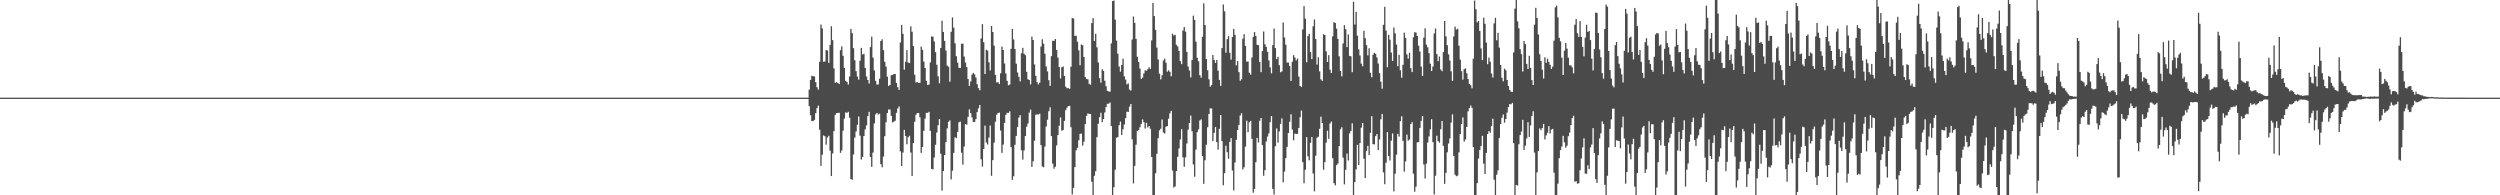 <svg xmlns="http://www.w3.org/2000/svg" width="1920" height="150"><path d="M0 75.000h1v1.000H0zM1 75.000h1v1.000H1zM2 75.000h1v1.000H2zM3 75.000h1v1.000H3zM4 75.000h1v1.000H4zM5 75.000h1v1.000H5zM6 75.000h1v1.000H6zM7 75.000h1v1.000H7zM8 75.000h1v1.000H8zM9 75.000h1v1.000H9zM10 75.000h1v1.000H10zM11 75.000h1v1.000H11zM12 75.000h1v1.000H12zM13 75.000h1v1.000H13zM14 75.000h1v1.000H14zM15 75.000h1v1.000H15zM16 75.000h1v1.000H16zM17 75.000h1v1.000H17zM18 75.000h1v1.000H18zM19 75.000h1v1.000H19zM20 75.000h1v1.000H20zM21 75.000h1v1.000H21zM22 75.000h1v1.000H22zM23 75.000h1v1.000H23zM24 75.000h1v1.000H24zM25 75.000h1v1.000H25zM26 75.000h1v1.000H26zM27 75.000h1v1.000H27zM28 75.000h1v1.000H28zM29 75.000h1v1.000H29zM30 75.000h1v1.000H30zM31 75.000h1v1.000H31zM32 75.000h1v1.000H32zM33 75.000h1v1.000H33zM34 75.000h1v1.000H34zM35 75.000h1v1.000H35zM36 75.000h1v1.000H36zM37 75.000h1v1.000H37zM38 75.000h1v1.000H38zM39 75.000h1v1.000H39zM40 75.000h1v1.000H40zM41 75.000h1v1.000H41zM42 75.000h1v1.000H42zM43 75.000h1v1.000H43zM44 75.000h1v1.000H44zM45 75.000h1v1.000H45zM46 75.000h1v1.000H46zM47 75.000h1v1.000H47zM48 75.000h1v1.000H48zM49 75.000h1v1.000H49zM50 75.000h1v1.000H50zM51 75.000h1v1.000H51zM52 75.000h1v1.000H52zM53 75.000h1v1.000H53zM54 75.000h1v1.000H54zM55 75.000h1v1.000H55zM56 75.000h1v1.000H56zM57 75.000h1v1.000H57zM58 75.000h1v1.000H58zM59 75.000h1v1.000H59zM60 75.000h1v1.000H60zM61 75.000h1v1.000H61zM62 75.000h1v1.000H62zM63 75.000h1v1.000H63zM64 75.000h1v1.000H64zM65 75.000h1v1.000H65zM66 75.000h1v1.000H66zM67 75.000h1v1.000H67zM68 75.000h1v1.000H68zM69 75.000h1v1.000H69zM70 75.000h1v1.000H70zM71 75.000h1v1.000H71zM72 75.000h1v1.000H72zM73 75.000h1v1.000H73zM74 75.000h1v1.000H74zM75 75.000h1v1.000H75zM76 75.000h1v1.000H76zM77 75.000h1v1.000H77zM78 75.000h1v1.000H78zM79 75.000h1v1.000H79zM80 75.000h1v1.000H80zM81 75.000h1v1.000H81zM82 75.000h1v1.000H82zM83 75.000h1v1.000H83zM84 75.000h1v1.000H84zM85 75.000h1v1.000H85zM86 75.000h1v1.000H86zM87 75.000h1v1.000H87zM88 75.000h1v1.000H88zM89 75.000h1v1.000H89zM90 75.000h1v1.000H90zM91 75.000h1v1.000H91zM92 75.000h1v1.000H92zM93 75.000h1v1.000H93zM94 75.000h1v1.000H94zM95 75.000h1v1.000H95zM96 75.000h1v1.000H96zM97 75.000h1v1.000H97zM98 75.000h1v1.000H98zM99 75.000h1v1.000H99zM100 75.000h1v1.000H100zM101 75.000h1v1.000H101zM102 75.000h1v1.000H102zM103 75.000h1v1.000H103zM104 75.000h1v1.000H104zM105 75.000h1v1.000H105zM106 75.000h1v1.000H106zM107 75.000h1v1.000H107zM108 75.000h1v1.000H108zM109 75.000h1v1.000H109zM110 75.000h1v1.000H110zM111 75.000h1v1.000H111zM112 75.000h1v1.000H112zM113 75.000h1v1.000H113zM114 75.000h1v1.000H114zM115 75.000h1v1.000H115zM116 75.000h1v1.000H116zM117 75.000h1v1.000H117zM118 75.000h1v1.000H118zM119 75.000h1v1.000H119zM120 75.000h1v1.000H120zM121 75.000h1v1.000H121zM122 75.000h1v1.000H122zM123 75.000h1v1.000H123zM124 75.000h1v1.000H124zM125 75.000h1v1.000H125zM126 75.000h1v1.000H126zM127 75.000h1v1.000H127zM128 75.000h1v1.000H128zM129 75.000h1v1.000H129zM130 75.000h1v1.000H130zM131 75.000h1v1.000H131zM132 75.000h1v1.000H132zM133 75.000h1v1.000H133zM134 75.000h1v1.000H134zM135 75.000h1v1.000H135zM136 75.000h1v1.000H136zM137 75.000h1v1.000H137zM138 75.000h1v1.000H138zM139 75.000h1v1.000H139zM140 75.000h1v1.000H140zM141 75.000h1v1.000H141zM142 75.000h1v1.000H142zM143 75.000h1v1.000H143zM144 75.000h1v1.000H144zM145 75.000h1v1.000H145zM146 75.000h1v1.000H146zM147 75.000h1v1.000H147zM148 75.000h1v1.000H148zM149 75.000h1v1.000H149zM150 75.000h1v1.000H150zM151 75.000h1v1.000H151zM152 75.000h1v1.000H152zM153 75.000h1v1.000H153zM154 75.000h1v1.000H154zM155 75.000h1v1.000H155zM156 75.000h1v1.000H156zM157 75.000h1v1.000H157zM158 75.000h1v1.000H158zM159 75.000h1v1.000H159zM160 75.000h1v1.000H160zM161 75.000h1v1.000H161zM162 75.000h1v1.000H162zM163 75.000h1v1.000H163zM164 75.000h1v1.000H164zM165 75.000h1v1.000H165zM166 75.000h1v1.000H166zM167 75.000h1v1.000H167zM168 75.000h1v1.000H168zM169 75.000h1v1.000H169zM170 75.000h1v1.000H170zM171 75.000h1v1.000H171zM172 75.000h1v1.000H172zM173 75.000h1v1.000H173zM174 75.000h1v1.000H174zM175 75.000h1v1.000H175zM176 75.000h1v1.000H176zM177 75.000h1v1.000H177zM178 75.000h1v1.000H178zM179 75.000h1v1.000H179zM180 75.000h1v1.000H180zM181 75.000h1v1.000H181zM182 75.000h1v1.000H182zM183 75.000h1v1.000H183zM184 75.000h1v1.000H184zM185 75.000h1v1.000H185zM186 75.000h1v1.000H186zM187 75.000h1v1.000H187zM188 75.000h1v1.000H188zM189 75.000h1v1.000H189zM190 75.000h1v1.000H190zM191 75.000h1v1.000H191zM192 75.000h1v1.000H192zM193 75.000h1v1.000H193zM194 75.000h1v1.000H194zM195 75.000h1v1.000H195zM196 75.000h1v1.000H196zM197 75.000h1v1.000H197zM198 75.000h1v1.000H198zM199 75.000h1v1.000H199zM200 75.000h1v1.000H200zM201 75.000h1v1.000H201zM202 75.000h1v1.000H202zM203 75.000h1v1.000H203zM204 75.000h1v1.000H204zM205 75.000h1v1.000H205zM206 75.000h1v1.000H206zM207 75.000h1v1.000H207zM208 75.000h1v1.000H208zM209 75.000h1v1.000H209zM210 75.000h1v1.000H210zM211 75.000h1v1.000H211zM212 75.000h1v1.000H212zM213 75.000h1v1.000H213zM214 75.000h1v1.000H214zM215 75.000h1v1.000H215zM216 75.000h1v1.000H216zM217 75.000h1v1.000H217zM218 75.000h1v1.000H218zM219 75.000h1v1.000H219zM220 75.000h1v1.000H220zM221 75.000h1v1.000H221zM222 75.000h1v1.000H222zM223 75.000h1v1.000H223zM224 75.000h1v1.000H224zM225 75.000h1v1.000H225zM226 75.000h1v1.000H226zM227 75.000h1v1.000H227zM228 75.000h1v1.000H228zM229 75.000h1v1.000H229zM230 75.000h1v1.000H230zM231 75.000h1v1.000H231zM232 75.000h1v1.000H232zM233 75.000h1v1.000H233zM234 75.000h1v1.000H234zM235 75.000h1v1.000H235zM236 75.000h1v1.000H236zM237 75.000h1v1.000H237zM238 75.000h1v1.000H238zM239 75.000h1v1.000H239zM240 75.000h1v1.000H240zM241 75.000h1v1.000H241zM242 75.000h1v1.000H242zM243 75.000h1v1.000H243zM244 75.000h1v1.000H244zM245 75.000h1v1.000H245zM246 75.000h1v1.000H246zM247 75.000h1v1.000H247zM248 75.000h1v1.000H248zM249 75.000h1v1.000H249zM250 75.000h1v1.000H250zM251 75.000h1v1.000H251zM252 75.000h1v1.000H252zM253 75.000h1v1.000H253zM254 75.000h1v1.000H254zM255 75.000h1v1.000H255zM256 75.000h1v1.000H256zM257 75.000h1v1.000H257zM258 75.000h1v1.000H258zM259 75.000h1v1.000H259zM260 75.000h1v1.000H260zM261 75.000h1v1.000H261zM262 75.000h1v1.000H262zM263 75.000h1v1.000H263zM264 75.000h1v1.000H264zM265 75.000h1v1.000H265zM266 75.000h1v1.000H266zM267 75.000h1v1.000H267zM268 75.000h1v1.000H268zM269 75.000h1v1.000H269zM270 75.000h1v1.000H270zM271 75.000h1v1.000H271zM272 75.000h1v1.000H272zM273 75.000h1v1.000H273zM274 75.000h1v1.000H274zM275 75.000h1v1.000H275zM276 75.000h1v1.000H276zM277 75.000h1v1.000H277zM278 75.000h1v1.000H278zM279 75.000h1v1.000H279zM280 75.000h1v1.000H280zM281 75.000h1v1.000H281zM282 75.000h1v1.000H282zM283 75.000h1v1.000H283zM284 75.000h1v1.000H284zM285 75.000h1v1.000H285zM286 75.000h1v1.000H286zM287 75.000h1v1.000H287zM288 75.000h1v1.000H288zM289 75.000h1v1.000H289zM290 75.000h1v1.000H290zM291 75.000h1v1.000H291zM292 75.000h1v1.000H292zM293 75.000h1v1.000H293zM294 75.000h1v1.000H294zM295 75.000h1v1.000H295zM296 75.000h1v1.000H296zM297 75.000h1v1.000H297zM298 75.000h1v1.000H298zM299 75.000h1v1.000H299zM300 75.000h1v1.000H300zM301 75.000h1v1.000H301zM302 75.000h1v1.000H302zM303 75.000h1v1.000H303zM304 75.000h1v1.000H304zM305 75.000h1v1.000H305zM306 75.000h1v1.000H306zM307 75.000h1v1.000H307zM308 75.000h1v1.000H308zM309 75.000h1v1.000H309zM310 75.000h1v1.000H310zM311 75.000h1v1.000H311zM312 75.000h1v1.000H312zM313 75.000h1v1.000H313zM314 75.000h1v1.000H314zM315 75.000h1v1.000H315zM316 75.000h1v1.000H316zM317 75.000h1v1.000H317zM318 75.000h1v1.000H318zM319 75.000h1v1.000H319zM320 75.000h1v1.000H320zM321 75.000h1v1.000H321zM322 75.000h1v1.000H322zM323 75.000h1v1.000H323zM324 75.000h1v1.000H324zM325 75.000h1v1.000H325zM326 75.000h1v1.000H326zM327 75.000h1v1.000H327zM328 75.000h1v1.000H328zM329 75.000h1v1.000H329zM330 75.000h1v1.000H330zM331 75.000h1v1.000H331zM332 75.000h1v1.000H332zM333 75.000h1v1.000H333zM334 75.000h1v1.000H334zM335 75.000h1v1.000H335zM336 75.000h1v1.000H336zM337 75.000h1v1.000H337zM338 75.000h1v1.000H338zM339 75.000h1v1.000H339zM340 75.000h1v1.000H340zM341 75.000h1v1.000H341zM342 75.000h1v1.000H342zM343 75.000h1v1.000H343zM344 75.000h1v1.000H344zM345 75.000h1v1.000H345zM346 75.000h1v1.000H346zM347 75.000h1v1.000H347zM348 75.000h1v1.000H348zM349 75.000h1v1.000H349zM350 75.000h1v1.000H350zM351 75.000h1v1.000H351zM352 75.000h1v1.000H352zM353 75.000h1v1.000H353zM354 75.000h1v1.000H354zM355 75.000h1v1.000H355zM356 75.000h1v1.000H356zM357 75.000h1v1.000H357zM358 75.000h1v1.000H358zM359 75.000h1v1.000H359zM360 75.000h1v1.000H360zM361 75.000h1v1.000H361zM362 75.000h1v1.000H362zM363 75.000h1v1.000H363zM364 75.000h1v1.000H364zM365 75.000h1v1.000H365zM366 75.000h1v1.000H366zM367 75.000h1v1.000H367zM368 75.000h1v1.000H368zM369 75.000h1v1.000H369zM370 75.000h1v1.000H370zM371 75.000h1v1.000H371zM372 75.000h1v1.000H372zM373 75.000h1v1.000H373zM374 75.000h1v1.000H374zM375 75.000h1v1.000H375zM376 75.000h1v1.000H376zM377 75.000h1v1.000H377zM378 75.000h1v1.000H378zM379 75.000h1v1.000H379zM380 75.000h1v1.000H380zM381 75.000h1v1.000H381zM382 75.000h1v1.000H382zM383 75.000h1v1.000H383zM384 75.000h1v1.000H384zM385 75.000h1v1.000H385zM386 75.000h1v1.000H386zM387 75.000h1v1.000H387zM388 75.000h1v1.000H388zM389 75.000h1v1.000H389zM390 75.000h1v1.000H390zM391 75.000h1v1.000H391zM392 75.000h1v1.000H392zM393 75.000h1v1.000H393zM394 75.000h1v1.000H394zM395 75.000h1v1.000H395zM396 75.000h1v1.000H396zM397 75.000h1v1.000H397zM398 75.000h1v1.000H398zM399 75.000h1v1.000H399zM400 75.000h1v1.000H400zM401 75.000h1v1.000H401zM402 75.000h1v1.000H402zM403 75.000h1v1.000H403zM404 75.000h1v1.000H404zM405 75.000h1v1.000H405zM406 75.000h1v1.000H406zM407 75.000h1v1.000H407zM408 75.000h1v1.000H408zM409 75.000h1v1.000H409zM410 75.000h1v1.000H410zM411 75.000h1v1.000H411zM412 75.000h1v1.000H412zM413 75.000h1v1.000H413zM414 75.000h1v1.000H414zM415 75.000h1v1.000H415zM416 75.000h1v1.000H416zM417 75.000h1v1.000H417zM418 75.000h1v1.000H418zM419 75.000h1v1.000H419zM420 75.000h1v1.000H420zM421 75.000h1v1.000H421zM422 75.000h1v1.000H422zM423 75.000h1v1.000H423zM424 75.000h1v1.000H424zM425 75.000h1v1.000H425zM426 75.000h1v1.000H426zM427 75.000h1v1.000H427zM428 75.000h1v1.000H428zM429 75.000h1v1.000H429zM430 75.000h1v1.000H430zM431 75.000h1v1.000H431zM432 75.000h1v1.000H432zM433 75.000h1v1.000H433zM434 75.000h1v1.000H434zM435 75.000h1v1.000H435zM436 75.000h1v1.000H436zM437 75.000h1v1.000H437zM438 75.000h1v1.000H438zM439 75.000h1v1.000H439zM440 75.000h1v1.000H440zM441 75.000h1v1.000H441zM442 75.000h1v1.000H442zM443 75.000h1v1.000H443zM444 75.000h1v1.000H444zM445 75.000h1v1.000H445zM446 75.000h1v1.000H446zM447 75.000h1v1.000H447zM448 75.000h1v1.000H448zM449 75.000h1v1.000H449zM450 75.000h1v1.000H450zM451 75.000h1v1.000H451zM452 75.000h1v1.000H452zM453 75.000h1v1.000H453zM454 75.000h1v1.000H454zM455 75.000h1v1.000H455zM456 75.000h1v1.000H456zM457 75.000h1v1.000H457zM458 75.000h1v1.000H458zM459 75.000h1v1.000H459zM460 75.000h1v1.000H460zM461 75.000h1v1.000H461zM462 75.000h1v1.000H462zM463 75.000h1v1.000H463zM464 75.000h1v1.000H464zM465 75.000h1v1.000H465zM466 75.000h1v1.000H466zM467 75.000h1v1.000H467zM468 75.000h1v1.000H468zM469 75.000h1v1.000H469zM470 75.000h1v1.000H470zM471 75.000h1v1.000H471zM472 75.000h1v1.000H472zM473 75.000h1v1.000H473zM474 75.000h1v1.000H474zM475 75.000h1v1.000H475zM476 75.000h1v1.000H476zM477 75.000h1v1.000H477zM478 75.000h1v1.000H478zM479 75.000h1v1.000H479zM480 75.000h1v1.000H480zM481 75.000h1v1.000H481zM482 75.000h1v1.000H482zM483 75.000h1v1.000H483zM484 75.000h1v1.000H484zM485 75.000h1v1.000H485zM486 75.000h1v1.000H486zM487 75.000h1v1.000H487zM488 75.000h1v1.000H488zM489 75.000h1v1.000H489zM490 75.000h1v1.000H490zM491 75.000h1v1.000H491zM492 75.000h1v1.000H492zM493 75.000h1v1.000H493zM494 75.000h1v1.000H494zM495 75.000h1v1.000H495zM496 75.000h1v1.000H496zM497 75.000h1v1.000H497zM498 75.000h1v1.000H498zM499 75.000h1v1.000H499zM500 75.000h1v1.000H500zM501 75.000h1v1.000H501zM502 75.000h1v1.000H502zM503 75.000h1v1.000H503zM504 75.000h1v1.000H504zM505 75.000h1v1.000H505zM506 75.000h1v1.000H506zM507 75.000h1v1.000H507zM508 75.000h1v1.000H508zM509 75.000h1v1.000H509zM510 75.000h1v1.000H510zM511 75.000h1v1.000H511zM512 75.000h1v1.000H512zM513 75.000h1v1.000H513zM514 75.000h1v1.000H514zM515 75.000h1v1.000H515zM516 75.000h1v1.000H516zM517 75.000h1v1.000H517zM518 75.000h1v1.000H518zM519 75.000h1v1.000H519zM520 75.000h1v1.000H520zM521 75.000h1v1.000H521zM522 75.000h1v1.000H522zM523 75.000h1v1.000H523zM524 75.000h1v1.000H524zM525 75.000h1v1.000H525zM526 75.000h1v1.000H526zM527 75.000h1v1.000H527zM528 75.000h1v1.000H528zM529 75.000h1v1.000H529zM530 75.000h1v1.000H530zM531 75.000h1v1.000H531zM532 75.000h1v1.000H532zM533 75.000h1v1.000H533zM534 75.000h1v1.000H534zM535 75.000h1v1.000H535zM536 75.000h1v1.000H536zM537 75.000h1v1.000H537zM538 75.000h1v1.000H538zM539 75.000h1v1.000H539zM540 75.000h1v1.000H540zM541 75.000h1v1.000H541zM542 75.000h1v1.000H542zM543 75.000h1v1.000H543zM544 75.000h1v1.000H544zM545 75.000h1v1.000H545zM546 75.000h1v1.000H546zM547 75.000h1v1.000H547zM548 75.000h1v1.000H548zM549 75.000h1v1.000H549zM550 75.000h1v1.000H550zM551 75.000h1v1.000H551zM552 75.000h1v1.000H552zM553 75.000h1v1.000H553zM554 75.000h1v1.000H554zM555 75.000h1v1.000H555zM556 75.000h1v1.000H556zM557 75.000h1v1.000H557zM558 75.000h1v1.000H558zM559 75.000h1v1.000H559zM560 75.000h1v1.000H560zM561 75.000h1v1.000H561zM562 75.000h1v1.000H562zM563 75.000h1v1.000H563zM564 75.000h1v1.000H564zM565 75.000h1v1.000H565zM566 75.000h1v1.000H566zM567 75.000h1v1.000H567zM568 75.000h1v1.000H568zM569 75.000h1v1.000H569zM570 75.000h1v1.000H570zM571 75.000h1v1.000H571zM572 75.000h1v1.000H572zM573 75.000h1v1.000H573zM574 75.000h1v1.000H574zM575 75.000h1v1.000H575zM576 75.000h1v1.000H576zM577 75.000h1v1.000H577zM578 75.000h1v1.000H578zM579 75.000h1v1.000H579zM580 75.000h1v1.000H580zM581 75.000h1v1.000H581zM582 75.000h1v1.000H582zM583 75.000h1v1.000H583zM584 75.000h1v1.000H584zM585 75.000h1v1.000H585zM586 75.000h1v1.000H586zM587 75.000h1v1.000H587zM588 75.000h1v1.000H588zM589 75.000h1v1.000H589zM590 75.000h1v1.000H590zM591 75.000h1v1.000H591zM592 75.000h1v1.000H592zM593 75.000h1v1.000H593zM594 75.000h1v1.000H594zM595 75.000h1v1.000H595zM596 75.000h1v1.000H596zM597 75.000h1v1.000H597zM598 75.000h1v1.000H598zM599 75.000h1v1.000H599zM600 75.000h1v1.000H600zM601 75.000h1v1.000H601zM602 75.000h1v1.000H602zM603 75.000h1v1.000H603zM604 75.000h1v1.000H604zM605 75.000h1v1.000H605zM606 75.000h1v1.000H606zM607 75.000h1v1.000H607zM608 75.000h1v1.000H608zM609 75.000h1v1.000H609zM610 75.000h1v1.000H610zM611 75.000h1v1.000H611zM612 75.000h1v1.000H612zM613 75.000h1v1.000H613zM614 75.000h1v1.000H614zM615 75.000h1v1.000H615zM616 75.000h1v1.000H616zM617 75.000h1v1.000H617zM618 75.000h1v1.000H618zM619 75.000h1v1.000H619zM620 75.000h1v1.000H620zM621 68.820h1v12.716H621zM622 61.395h1v27.099H622zM623 58.191h1v34.759H623zM624 58.526h1v34.567H624zM625 58.700h1v33.338H625zM626 63.075h1v23.790H626zM627 66.965h1v16.073H627zM628 68.814h1v12.287H628zM629 47.459h1v52.110H629zM630 18.861h1v108.507H630zM631 21.806h1v97.049H631zM632 47.422h1v56.624H632zM633 47.222h1v57.426H633zM634 38.431h1v72.677H634zM635 38.771h1v66.871H635zM636 48.292h1v56.024H636zM637 34.436h1v81.301H637zM638 20.169h1v115.051H638zM639 30.825h1v87.016H639zM640 52.541h1v48.157H640zM641 63.591h1v24.607H641zM642 63.116h1v23.697H642zM643 63.707h1v23.087H643zM644 64.502h1v22.066H644zM645 38.566h1v78.834H645zM646 35.650h1v79.919H646zM647 42.836h1v57.582H647zM648 52.226h1v38.875H648zM649 62.061h1v24.265H649zM650 62.993h1v23.699H650zM651 64.895h1v20.954H651zM652 58.733h1v31.614H652zM653 22.175h1v115.300H653zM654 25.466h1v112.667H654zM655 36.985h1v81.647H655zM656 46.277h1v59.393H656zM657 54.674h1v46.269H657zM658 58.811h1v37.028H658zM659 61.185h1v28.271H659zM660 46.663h1v57.514H660zM661 36.765h1v85.803H661zM662 41.843h1v78.667H662zM663 41.322h1v63.201H663zM664 52.194h1v47.257H664zM665 58.737h1v37.557H665zM666 61.420h1v27.703H666zM667 64.169h1v21.760H667zM668 36.163h1v84.414H668zM669 28.119h1v100.042H669zM670 44.257h1v72.960H670zM671 54.073h1v40.762H671zM672 62.045h1v25.807H672zM673 64.912h1v21.822H673zM674 64.866h1v23.045H674zM675 60.439h1v26.859H675zM676 31.488h1v94.547H676zM677 30.157h1v98.311H677zM678 38.501h1v81.718H678zM679 47.478h1v57.131H679zM680 51.113h1v42.781H680zM681 58.882h1v27.893H681zM682 65.934h1v18.156H682zM683 65.216h1v18.880H683zM684 57.806h1v31.132H684zM685 57.607h1v36.407H685zM686 56.892h1v36.493H686zM687 56.828h1v35.918H687zM688 63.648h1v22.962H688zM689 66.958h1v16.402H689zM690 69.073h1v12.691H690zM691 32.643h1v83.587H691zM692 19.127h1v108.404H692zM693 25.981h1v91.197H693zM694 53.505h1v46.216H694zM695 47.404h1v57.025H695zM696 38.519h1v72.289H696zM697 48.039h1v57.394H697zM698 48.418h1v55.845H698zM699 20.211h1v96.958H699zM700 24.380h1v110.779H700zM701 35.373h1v74.447H701zM702 57.420h1v36.115H702zM703 63.266h1v24.913H703zM704 63.127h1v23.704H704zM705 63.720h1v23.061H705zM706 63.583h1v26.553H706zM707 35.718h1v81.698H707zM708 38.232h1v74.679H708zM709 47.288h1v53.168H709zM710 52.245h1v38.850H710zM711 62.056h1v24.577H711zM712 65.261h1v21.435H712zM713 64.896h1v20.946H713zM714 47.938h1v52.532H714zM715 27.961h1v101.792H715zM716 28.229h1v101.875H716zM717 31.849h1v89.126H717zM718 40.062h1v71.156H718zM719 49.693h1v52.071H719zM720 58.548h1v37.607H720zM721 63.969h1v27.412H721zM722 36.832h1v81.292H722zM723 15.929h1v130.511H723zM724 24.546h1v106.839H724zM725 31.398h1v87.652H725zM726 38.819h1v70.326H726zM727 50.387h1v48.212H727zM728 51.255h1v42.312H728zM729 62.701h1v29.762H729zM730 24.448h1v113.343H730zM731 13.377h1v117.678H731zM732 21.197h1v96.206H732zM733 33.235h1v72.187H733zM734 43.187h1v62.901H734zM735 48.147h1v53.112H735zM736 52.058h1v41.859H736zM737 52.290h1v41.112H737zM738 33.580h1v83.743H738zM739 33.561h1v92.899H739zM740 43.398h1v69.126H740zM741 48.051h1v47.183H741zM742 51.569h1v44.174H742zM743 60.748h1v28.992H743zM744 65.922h1v18.076H744zM745 62.557h1v24.339H745zM746 57.359h1v32.811H746zM747 55.965h1v37.644H747zM748 57.058h1v36.764H748zM749 59.485h1v32.047H749zM750 64.688h1v21.433H750zM751 67.665h1v15.575H751zM752 69.324h1v11.333H752zM753 29.551h1v92.819H753zM754 18.549h1v109.377H754zM755 32.406h1v82.018H755zM756 56.854h1v39.611H756zM757 38.213h1v71.256H757zM758 38.912h1v72.102H758zM759 47.876h1v57.784H759zM760 54.104h1v42.318H760zM761 19.985h1v115.042H761zM762 24.569h1v98.409H762zM763 35.095h1v74.487H763zM764 57.559h1v35.886H764zM765 63.342h1v24.846H765zM766 63.153h1v23.613H766zM767 64.404h1v22.091H767zM768 56.316h1v43.922H768zM769 35.715h1v81.692H769zM770 38.399h1v72.668H770zM771 48.733h1v45.610H771zM772 56.407h1v31.826H772zM773 62.094h1v24.567H773zM774 65.496h1v21.204H774zM775 64.901h1v20.610H775zM776 37.475h1v75.479H776zM777 22.179h1v115.967H777zM778 30.305h1v105.090H778zM779 37.639h1v73.563H779zM780 48.919h1v55.436H780zM781 55.684h1v41.752H781zM782 59.029h1v31.307H782zM783 62.495h1v25.949H783zM784 40.915h1v74.538H784zM785 36.762h1v85.804H785zM786 41.321h1v74.195H786zM787 42.330h1v62.194H787zM788 55.159h1v42.110H788zM789 60.883h1v33.905H789zM790 61.420h1v25.083H790zM791 64.787h1v19.387H791zM792 28.119h1v100.042H792zM793 30.708h1v93.144H793zM794 49.497h1v58.596H794zM795 58.206h1v29.921H795zM796 63.058h1v24.794H796zM797 64.866h1v23.045H797zM798 63.501h1v23.798H798zM799 35.727h1v75.740H799zM800 30.157h1v97.693H800zM801 33.519h1v94.949H801zM802 41.280h1v71.308H802zM803 51.113h1v46.018H803zM804 54.818h1v37.094H804zM805 61.571h1v23.873H805zM806 65.934h1v16.522H806zM807 43.162h1v61.332H807zM808 31.264h1v94.450H808zM809 31.447h1v98.129H809zM810 29.955h1v98.075H810zM811 38.330h1v73.385H811zM812 44.241h1v59.493H812zM813 51.496h1v45.082H813zM814 60.234h1v29.993H814zM815 51.618h1v48.757H815zM816 51.055h1v48.758H816zM817 58.387h1v34.467H817zM818 66.545h1v18.082H818zM819 67.726h1v14.982H819zM820 67.748h1v13.663H820zM821 68.184h1v13.116H821zM822 51.261h1v46.477H822zM823 13.779h1v135.529H823zM824 14.246h1v130.085H824zM825 27.530h1v100.803H825zM826 27.431h1v88.051H826zM827 31.994h1v81.507H827zM828 38.697h1v69.052H828zM829 50.143h1v52.674H829zM830 34.186h1v68.361H830zM831 34.737h1v77.061H831zM832 43.772h1v65.041H832zM833 59.172h1v36.185H833zM834 60.725h1v28.238H834zM835 60.932h1v26.208H835zM836 64.335h1v23.167H836zM837 65.088h1v22.432H837zM838 17.730h1v121.867H838zM839 13.913h1v136.078H839zM840 31.480h1v103.558H840zM841 25.968h1v105.506H841zM842 36.363h1v68.971H842zM843 47.900h1v47.140H843zM844 59.995h1v29.994H844zM845 63.481h1v23.127H845zM846 53.165h1v40.630H846zM847 54.466h1v36.947H847zM848 62.009h1v24.378H848zM849 66.275h1v15.940H849zM850 69.718h1v10.016H850zM851 70.227h1v9.397H851zM852 70.385h1v8.363H852zM853 33.316h1v63.506H853zM854 0.803h1v149.188H854zM855 0.388h1v143.367H855zM856 15.065h1v115.296H856zM857 31.169h1v74.681H857zM858 41.211h1v63.981H858zM859 51.096h1v45.049H859zM860 55.021h1v38.347H860zM861 49.900h1v53.743H861zM862 45.072h1v54.186H862zM863 58.630h1v37.010H863zM864 61.159h1v29.596H864zM865 64.825h1v20.948H865zM866 64.047h1v21.904H866zM867 68.824h1v13.141H867zM868 69.545h1v10.373H868zM869 30.386h1v76.637H869zM870 12.718h1v128.130H870zM871 17.518h1v109.892H871zM872 29.891h1v81.211H872zM873 43.562h1v56.949H873zM874 47.639h1v52.239H874zM875 52.623h1v45.112H875zM876 60.545h1v34.655H876zM877 59.674h1v32.061H877zM878 56.497h1v37.369H878zM879 54.024h1v44.687H879zM880 54.310h1v40.025H880zM881 53.240h1v44.678H881zM882 51.716h1v45.028H882zM883 52.915h1v45.982H883zM884 31.071h1v89.516H884zM885 2.239h1v147.752H885zM886 12.364h1v137.628H886zM887 22.920h1v110.129H887zM888 36.569h1v81.528H888zM889 45.719h1v60.406H889zM890 56.566h1v43.515H890zM891 60.997h1v37.865H891zM892 57.816h1v33.968H892zM893 46.479h1v55.244H893zM894 45.074h1v57.497H894zM895 48.133h1v49.216H895zM896 55.052h1v41.700H896zM897 53.974h1v37.144H897zM898 55.126h1v31.896H898zM899 58.584h1v26.569H899zM900 25.839h1v105.202H900zM901 27.243h1v116.775H901zM902 26.704h1v116.439H902zM903 34.460h1v96.873H903zM904 35.741h1v84.706H904zM905 39.155h1v74.862H905zM906 46.937h1v60.161H906zM907 49.242h1v49.979H907zM908 23.442h1v97.413H908zM909 20.785h1v107.315H909zM910 24.313h1v96.514H910zM911 39.835h1v70.419H911zM912 51.077h1v48.507H912zM913 54.194h1v40.286H913zM914 59.399h1v29.323H914zM915 46.093h1v54.745H915zM916 12.027h1v114.265H916zM917 15.256h1v120.493H917zM918 31.992h1v82.898H918zM919 44.412h1v57.045H919zM920 47.094h1v52.241H920zM921 57.722h1v34.810H921zM922 59.659h1v32.015H922zM923 28.264h1v91.528H923zM924 2.558h1v138.598H924zM925 19.187h1v103.882H925zM926 45.388h1v65.757H926zM927 53.954h1v43.803H927zM928 60.883h1v26.682H928zM929 66.552h1v16.577H929zM930 65.404h1v17.931H930zM931 42.194h1v66.158H931zM932 45.983h1v56.035H932zM933 48.289h1v49.315H933zM934 46.053h1v63.136H934zM935 54.281h1v60.598H935zM936 61.350h1v37.577H936zM937 65.960h1v22.389H937zM938 36.934h1v71.479H938zM939 3.447h1v138.825H939zM940 8.711h1v124.288H940zM941 40.444h1v71.426H941zM942 30.126h1v86.788H942zM943 27.732h1v94.181H943zM944 40.537h1v68.396H944zM945 45.780h1v60.291H945zM946 28.422h1v102.542H946zM947 22.147h1v124.069H947zM948 26.760h1v98.077H948zM949 50.171h1v57.180H949zM950 46.882h1v52.958H950zM951 55.398h1v40.485H951zM952 62.024h1v26.739H952zM953 60.875h1v26.107H953zM954 29.744h1v100.409H954zM955 26.258h1v102.202H955zM956 35.258h1v77.355H956zM957 47.375h1v45.302H957zM958 47.230h1v54.374H958zM959 55.801h1v38.042H959zM960 57.328h1v35.512H960zM961 44.210h1v62.381H961zM962 28.322h1v119.674H962zM963 24.606h1v120.496H963zM964 27.623h1v96.995H964zM965 34.426h1v71.531H965zM966 34.700h1v74.731H966zM967 47.582h1v45.132H967zM968 55.422h1v35.215H968zM969 39.201h1v72.261H969zM970 24.183h1v110.759H970zM971 33.974h1v96.763H971zM972 36.053h1v72.657H972zM973 39.798h1v65.102H973zM974 46.406h1v56.006H974zM975 51.706h1v42.164H975zM976 56.328h1v32.806H976zM977 34.676h1v110.392H977zM978 21.922h1v127.482H978zM979 36.899h1v75.420H979zM980 45.394h1v53.282H980zM981 43.635h1v65.941H981zM982 50.090h1v50.835H982zM983 55.496h1v39.639H983zM984 54.845h1v36.106H984zM985 17.246h1v122.723H985zM986 28.779h1v103.028H986zM987 34.297h1v87.210H987zM988 48.051h1v64.753H988zM989 48.027h1v54.170H989zM990 50.724h1v42.832H990zM991 62.134h1v25.615H991zM992 47.416h1v52.067H992zM993 42.319h1v65.388H993zM994 44.196h1v58.387H994zM995 46.409h1v56.570H995zM996 45.022h1v57.749H996zM997 58.774h1v39.480H997zM998 65.986h1v24.093H998zM999 66.894h1v18.005H999zM1000 22.572h1v102.019H1000zM1001 4.710h1v136.039H1001zM1002 14.349h1v116.057H1002zM1003 47.833h1v57.549H1003zM1004 27.732h1v92.315H1004zM1005 25.935h1v97.194H1005zM1006 39.985h1v69.705H1006zM1007 45.383h1v59.876H1007zM1008 20.192h1v113.024H1008zM1009 14.972h1v131.976H1009zM1010 29.938h1v89.647H1010zM1011 49.630h1v56.149H1011zM1012 44.053h1v60.920H1012zM1013 54.804h1v44.097H1013zM1014 60.940h1v28.684H1014zM1015 62.087h1v32.367H1015zM1016 26.326h1v104.083H1016zM1017 26.880h1v97.665H1017zM1018 39.448h1v70.111H1018zM1019 47.611h1v52.796H1019zM1020 42.325h1v64.303H1020zM1021 53.488h1v41.362H1021zM1022 56.098h1v37.297H1022zM1023 27.916h1v93.594H1023zM1024 17.013h1v123.666H1024zM1025 17.659h1v124.749H1025zM1026 22.018h1v104.797H1026zM1027 29.839h1v95.781H1027zM1028 43.280h1v68.854H1028zM1029 54.498h1v44.769H1029zM1030 58.612h1v39.106H1030zM1031 33.366h1v87.650H1031zM1032 19.339h1v122.300H1032zM1033 22.401h1v108.072H1033zM1034 36.192h1v81.730H1034zM1035 26.401h1v96.817H1035zM1036 42.915h1v59.535H1036zM1037 43.273h1v57.304H1037zM1038 55.448h1v39.283H1038zM1039 1.347h1v148.645H1039zM1040 18.862h1v120.999H1040zM1041 9.074h1v120.970H1041zM1042 27.434h1v83.839H1042zM1043 37.906h1v88.791H1043zM1044 42.617h1v67.274H1044zM1045 48.915h1v49.158H1045zM1046 50.910h1v43.552H1046zM1047 23.638h1v98.274H1047zM1048 29.346h1v107.433H1048zM1049 34.719h1v81.083H1049zM1050 42.510h1v69.533H1050zM1051 37.087h1v82.054H1051zM1052 55.875h1v46.109H1052zM1053 59.348h1v29.877H1053zM1054 42.031h1v68.724H1054zM1055 40.567h1v70.343H1055zM1056 41.325h1v63.299H1056zM1057 44.084h1v58.824H1057zM1058 48.793h1v66.449H1058zM1059 56.221h1v50.833H1059zM1060 62.713h1v28.951H1060zM1061 68.117h1v19.376H1061zM1062 19.042h1v113.403H1062zM1063 5.214h1v136.241H1063zM1064 23.524h1v101.450H1064zM1065 51.592h1v49.907H1065zM1066 26.800h1v93.025H1066zM1067 30.449h1v92.816H1067zM1068 40.327h1v67.684H1068zM1069 46.813h1v55.699H1069zM1070 21.103h1v125.891H1070zM1071 25.587h1v107.823H1071zM1072 34.209h1v84.591H1072zM1073 50.850h1v51.960H1073zM1074 42.092h1v62.800H1074zM1075 53.985h1v39.050H1075zM1076 59.651h1v29.622H1076zM1077 49.751h1v58.433H1077zM1078 25.107h1v106.684H1078zM1079 29.091h1v94.916H1079zM1080 41.789h1v61.559H1080zM1081 44.981h1v63.015H1081zM1082 40.530h1v66.612H1082zM1083 52.390h1v42.928H1083zM1084 55.342h1v38.527H1084zM1085 28.638h1v104.733H1085zM1086 24.728h1v122.529H1086zM1087 25.055h1v118.291H1087zM1088 27.671h1v81.677H1088zM1089 35.097h1v74.033H1089zM1090 39.574h1v58.697H1090zM1091 51.175h1v41.633H1091zM1092 58.323h1v30.777H1092zM1093 28.913h1v97.375H1093zM1094 21.716h1v115.394H1094zM1095 34.324h1v91.363H1095zM1096 36.346h1v73.118H1096zM1097 40.796h1v63.986H1097zM1098 48.935h1v50.380H1098zM1099 54.562h1v37.018H1099zM1100 51.120h1v58.025H1100zM1101 25.625h1v123.655H1101zM1102 21.882h1v113.096H1102zM1103 41.573h1v62.690H1103zM1104 46.943h1v61.412H1104zM1105 43.414h1v66.223H1105zM1106 53.366h1v45.932H1106zM1107 54.696h1v38.230H1107zM1108 40.053h1v71.952H1108zM1109 16.105h1v125.032H1109zM1110 27.943h1v104.821H1110zM1111 34.698h1v82.284H1111zM1112 41.712h1v68.543H1112zM1113 46.434h1v59.930H1113zM1114 54.789h1v39.373H1114zM1115 62.056h1v25.826H1115zM1116 28.028h1v91.719H1116zM1117 20.434h1v113.773H1117zM1118 22.709h1v112.686H1118zM1119 22.104h1v112.773H1119zM1120 35.059h1v82.007H1120zM1121 45.752h1v57.229H1121zM1122 54.617h1v40.607H1122zM1123 61.148h1v29.025H1123zM1124 53.148h1v55.615H1124zM1125 52.519h1v54.587H1125zM1126 56.197h1v41.354H1126zM1127 60.663h1v24.889H1127zM1128 64.530h1v18.529H1128zM1129 65.482h1v15.551H1129zM1130 67.838h1v15.021H1130zM1131 45.091h1v67.896H1131zM1132 0.399h1v149.593H1132zM1133 7.134h1v142.858H1133zM1134 17.180h1v123.448H1134zM1135 16.173h1v105.566H1135zM1136 23.782h1v91.464H1136zM1137 37.210h1v74.846H1137zM1138 46.141h1v58.168H1138zM1139 13.582h1v112.095H1139zM1140 18.243h1v115.386H1140zM1141 32.705h1v84.753H1141zM1142 49.325h1v53.659H1142zM1143 44.174h1v56.516H1143zM1144 47.349h1v54.563H1144zM1145 56.421h1v40.375H1145zM1146 59.520h1v31.658H1146zM1147 17.977h1v120.065H1147zM1148 13.659h1v136.332H1148zM1149 30.950h1v103.207H1149zM1150 25.169h1v105.722H1150zM1151 36.499h1v69.382H1151zM1152 49.908h1v45.256H1152zM1153 59.690h1v30.785H1153zM1154 62.471h1v25.419H1154zM1155 52.716h1v41.438H1155zM1156 53.957h1v37.434H1156zM1157 61.395h1v25.089H1157zM1158 66.099h1v16.106H1158zM1159 69.083h1v10.861H1159zM1160 70.386h1v9.745H1160zM1161 70.666h1v8.329H1161zM1162 40.224h1v69.743H1162zM1163 6.626h1v143.366H1163zM1164 0.009h1v142.042H1164zM1165 16.381h1v126.138H1165zM1166 21.704h1v89.098H1166zM1167 37.782h1v65.972H1167zM1168 41.575h1v59.435H1168zM1169 54.958h1v37.057H1169zM1170 31.413h1v83.743H1170zM1171 33.820h1v78.036H1171zM1172 49.074h1v57.197H1172zM1173 52.985h1v40.857H1173zM1174 42.857h1v62.332H1174zM1175 52.121h1v44.224H1175zM1176 61.520h1v27.576H1176zM1177 65.286h1v20.163H1177zM1178 18.960h1v98.237H1178zM1179 6.008h1v143.984H1179zM1180 13.806h1v118.611H1180zM1181 26.471h1v89.500H1181zM1182 41.694h1v56.900H1182zM1183 46.780h1v53.208H1183zM1184 53.507h1v44.827H1184zM1185 60.326h1v34.873H1185zM1186 43.984h1v63.127H1186zM1187 48.237h1v55.762H1187zM1188 45.081h1v56.901H1188zM1189 47.507h1v49.368H1189zM1190 49.768h1v52.811H1190zM1191 52.942h1v46.574H1191zM1192 51.223h1v47.731H1192zM1193 31.254h1v101.349H1193zM1194 5.635h1v144.356H1194zM1195 4.314h1v145.677H1195zM1196 13.360h1v127.673H1196zM1197 29.031h1v92.457H1197zM1198 31.725h1v83.573H1198zM1199 44.300h1v68.185H1199zM1200 57.618h1v46.722H1200zM1201 38.854h1v70.481H1201zM1202 32.952h1v80.490H1202zM1203 37.327h1v74.493H1203zM1204 44.269h1v60.399H1204zM1205 50.137h1v51.700H1205zM1206 50.287h1v45.788H1206zM1207 51.750h1v38.954H1207zM1208 56.303h1v32.585H1208zM1209 19.013h1v120.604H1209zM1210 14.653h1v124.461H1210zM1211 25.541h1v115.538H1211zM1212 28.293h1v112.449H1212zM1213 16.220h1v114.472H1213zM1214 28.354h1v93.350H1214zM1215 35.931h1v77.257H1215zM1216 43.266h1v62.995H1216zM1217 28.895h1v104.431H1217zM1218 18.982h1v114.438H1218zM1219 24.510h1v102.436H1219zM1220 23.772h1v105.971H1220zM1221 30.796h1v82.403H1221zM1222 45.069h1v65.932H1222zM1223 54.100h1v44.241H1223zM1224 37.732h1v79.843H1224zM1225 9.735h1v127.864H1225zM1226 9.894h1v130.549H1226zM1227 25.399h1v93.783H1227zM1228 37.966h1v68.322H1228zM1229 43.966h1v58.497H1229zM1230 56.176h1v37.083H1230zM1231 60.417h1v34.782H1231zM1232 22.257h1v119.669H1232zM1233 3.518h1v146.473H1233zM1234 5.060h1v129.914H1234zM1235 39.163h1v74.010H1235zM1236 53.807h1v45.149H1236zM1237 60.330h1v31.353H1237zM1238 65.738h1v17.780H1238zM1239 67.056h1v16.364H1239zM1240 34.723h1v78.249H1240zM1241 32.262h1v75.444H1241zM1242 43.111h1v65.029H1242zM1243 48.960h1v59.253H1243zM1244 52.496h1v61.395H1244zM1245 57.145h1v40.740H1245zM1246 63.313h1v26.239H1246zM1247 39.018h1v67.384H1247zM1248 6.787h1v134.251H1248zM1249 10.457h1v121.628H1249zM1250 40.302h1v70.724H1250zM1251 28.973h1v88.906H1251zM1252 28.174h1v94.190H1252zM1253 39.959h1v70.758H1253zM1254 45.658h1v60.951H1254zM1255 6.078h1v137.280H1255zM1256 8.873h1v141.118H1256zM1257 20.093h1v112.765H1257zM1258 42.077h1v72.082H1258zM1259 38.383h1v74.481H1259zM1260 47.479h1v55.825H1260zM1261 56.108h1v41.770H1261zM1262 59.967h1v36.679H1262zM1263 32.436h1v100.447H1263zM1264 29.388h1v100.650H1264zM1265 35.033h1v81.991H1265zM1266 45.970h1v47.184H1266zM1267 49.141h1v53.135H1267zM1268 53.613h1v41.805H1268zM1269 55.132h1v40.297H1269zM1270 43.627h1v63.252H1270zM1271 26.476h1v123.515H1271zM1272 25.279h1v118.730H1272zM1273 25.698h1v98.822H1273zM1274 35.127h1v72.400H1274zM1275 34.183h1v77.411H1275zM1276 46.361h1v47.586H1276zM1277 56.967h1v35.353H1277zM1278 37.494h1v74.512H1278zM1279 23.781h1v110.273H1279zM1280 33.143h1v98.511H1280zM1281 36.316h1v73.166H1281zM1282 41.891h1v63.964H1282zM1283 46.694h1v56.041H1283zM1284 51.063h1v43.245H1284zM1285 55.136h1v34.884H1285zM1286 35.724h1v114.267H1286zM1287 22.382h1v127.609H1287zM1288 34.514h1v81.038H1288zM1289 40.172h1v61.071H1289zM1290 39.890h1v76.200H1290zM1291 47.868h1v59.010H1291zM1292 53.652h1v46.277H1292zM1293 56.410h1v36.012H1293zM1294 18.053h1v125.221H1294zM1295 23.594h1v106.716H1295zM1296 37.748h1v87.828H1296zM1297 44.405h1v64.435H1297zM1298 47.665h1v55.707H1298zM1299 54.324h1v39.327H1299zM1300 57.917h1v32.448H1300zM1301 42.420h1v65.128H1301zM1302 36.895h1v75.187H1302zM1303 47.061h1v59.200H1303zM1304 49.740h1v54.187H1304zM1305 49.886h1v49.411H1305zM1306 52.400h1v45.322H1306zM1307 61.509h1v28.889H1307zM1308 64.186h1v22.984H1308zM1309 22.455h1v98.593H1309zM1310 4.357h1v135.339H1310zM1311 13.683h1v117.001H1311zM1312 46.713h1v60.320H1312zM1313 29.673h1v90.120H1313zM1314 25.298h1v96.826H1314zM1315 40.069h1v69.646H1315zM1316 45.535h1v58.352H1316zM1317 0.009h1v149.983H1317zM1318 0.009h1v149.983H1318zM1319 10.437h1v113.819H1319zM1320 40.781h1v79.458H1320zM1321 39.524h1v74.363H1321zM1322 48.267h1v51.477H1322zM1323 52.342h1v47.699H1323zM1324 52.157h1v44.824H1324zM1325 30.863h1v100.581H1325zM1326 27.660h1v96.602H1326zM1327 34.116h1v71.172H1327zM1328 46.158h1v52.568H1328zM1329 41.821h1v67.331H1329zM1330 48.887h1v50.894H1330zM1331 53.729h1v43.144H1331zM1332 37.638h1v82.601H1332zM1333 11.282h1v132.728H1333zM1334 19.848h1v118.752H1334zM1335 21.057h1v108.588H1335zM1336 30.959h1v93.274H1336zM1337 42.734h1v66.453H1337zM1338 50.834h1v48.086H1338zM1339 56.787h1v44.004H1339zM1340 32.673h1v91.467H1340zM1341 20.858h1v122.686H1341zM1342 24.202h1v109.614H1342zM1343 34.983h1v94.232H1343zM1344 24.734h1v99.109H1344zM1345 40.868h1v61.061H1345zM1346 42.325h1v60.774H1346zM1347 55.309h1v39.574H1347zM1348 13.616h1v136.375H1348zM1349 17.542h1v119.355H1349zM1350 17.248h1v112.420H1350zM1351 32.978h1v78.198H1351zM1352 32.177h1v93.592H1352zM1353 33.627h1v82.169H1353zM1354 43.345h1v56.605H1354zM1355 48.958h1v50.942H1355zM1356 15.860h1v105.284H1356zM1357 19.461h1v116.801H1357zM1358 31.335h1v96.718H1358zM1359 27.622h1v101.054H1359zM1360 27.558h1v99.359H1360zM1361 47.802h1v64.111H1361zM1362 61.361h1v29.645H1362zM1363 47.901h1v63.837H1363zM1364 37.026h1v74.321H1364zM1365 35.741h1v77.434H1365zM1366 46.501h1v62.048H1366zM1367 50.146h1v61.442H1367zM1368 53.862h1v49.365H1368zM1369 61.384h1v29.431H1369zM1370 65.456h1v23.913H1370zM1371 18.449h1v111.452H1371zM1372 8.358h1v131.200H1372zM1373 25.741h1v100.607H1373zM1374 50.590h1v51.348H1374zM1375 25.039h1v97.181H1375zM1376 28.816h1v96.538H1376zM1377 39.580h1v69.051H1377zM1378 46.774h1v56.653H1378zM1379 2.228h1v147.763H1379zM1380 4.759h1v142.666H1380zM1381 15.810h1v105.651H1381zM1382 41.617h1v76.363H1382zM1383 41.106h1v71.622H1383zM1384 49.531h1v47.817H1384zM1385 50.903h1v46.864H1385zM1386 45.203h1v66.836H1386zM1387 27.576h1v104.464H1387zM1388 26.408h1v97.891H1388zM1389 42.963h1v61.578H1389zM1390 40.226h1v69.990H1390zM1391 41.173h1v67.150H1391zM1392 50.750h1v48.453H1392zM1393 52.847h1v44.346H1393zM1394 27.973h1v108.221H1394zM1395 17.683h1v124.389H1395zM1396 25.085h1v110.044H1396zM1397 29.150h1v86.429H1397zM1398 39.389h1v67.267H1398zM1399 42.788h1v54.371H1399zM1400 51.381h1v44.319H1400zM1401 54.023h1v37.658H1401zM1402 28.427h1v98.684H1402zM1403 19.836h1v116.115H1403zM1404 31.786h1v94.886H1404zM1405 35.055h1v72.869H1405zM1406 39.117h1v65.096H1406zM1407 46.006h1v54.398H1407zM1408 53.045h1v37.929H1408zM1409 50.423h1v60.290H1409zM1410 24.291h1v125.700H1410zM1411 21.967h1v110.691H1411zM1412 37.743h1v70.396H1412zM1413 43.712h1v69.670H1413zM1414 39.143h1v76.837H1414zM1415 52.426h1v52.538H1415zM1416 55.042h1v38.977H1416zM1417 41.010h1v73.635H1417zM1418 19.431h1v120.813H1418zM1419 27.293h1v106.146H1419zM1420 36.985h1v80.387H1420zM1421 43.219h1v65.330H1421zM1422 46.568h1v59.764H1422zM1423 53.952h1v40.161H1423zM1424 60.126h1v27.614H1424zM1425 29.118h1v90.196H1425zM1426 19.363h1v114.934H1426zM1427 21.484h1v111.942H1427zM1428 22.107h1v111.955H1428zM1429 35.072h1v82.380H1429zM1430 46.503h1v56.316H1430zM1431 55.025h1v39.963H1431zM1432 61.852h1v27.956H1432zM1433 45.587h1v70.678H1433zM1434 48.603h1v59.361H1434zM1435 55.407h1v43.470H1435zM1436 57.180h1v31.305H1436zM1437 49.079h1v49.115H1437zM1438 57.542h1v32.716H1438zM1439 60.278h1v30.431H1439zM1440 39.947h1v76.978H1440zM1441 0.009h1v149.983H1441zM1442 5.069h1v139.499H1442zM1443 17.822h1v123.996H1443zM1444 10.018h1v112.893H1444zM1445 27.769h1v90.665H1445zM1446 33.790h1v79.141H1446zM1447 44.475h1v60.230H1447zM1448 16.588h1v111.335H1448zM1449 16.498h1v119.846H1449zM1450 32.666h1v83.285H1450zM1451 50.972h1v53.951H1451zM1452 43.882h1v56.075H1452zM1453 45.613h1v55.300H1453zM1454 56.871h1v40.269H1454zM1455 58.374h1v32.052H1455zM1456 17.380h1v120.414H1456zM1457 12.884h1v137.107H1457zM1458 30.554h1v104.079H1458zM1459 25.318h1v105.941H1459zM1460 37.365h1v68.640H1460zM1461 50.176h1v45.718H1461zM1462 59.173h1v31.116H1462zM1463 61.481h1v27.511H1463zM1464 49.379h1v45.958H1464zM1465 49.944h1v44.434H1465zM1466 60.986h1v26.391H1466zM1467 65.767h1v20.175H1467zM1468 64.167h1v21.453H1468zM1469 66.555h1v18.152H1469zM1470 66.776h1v15.557H1470zM1471 41.691h1v73.015H1471zM1472 12.037h1v134.860H1472zM1473 2.857h1v142.081H1473zM1474 18.427h1v123.629H1474zM1475 21.881h1v87.111H1475zM1476 38.967h1v62.840H1476zM1477 41.380h1v58.257H1477zM1478 51.828h1v39.806H1478zM1479 25.588h1v93.829H1479zM1480 31.822h1v83.035H1480zM1481 51.049h1v53.788H1481zM1482 54.428h1v40.466H1482zM1483 43.859h1v61.969H1483zM1484 52.530h1v45.733H1484zM1485 60.074h1v30.432H1485zM1486 63.521h1v24.808H1486zM1487 21.160h1v98.055H1487zM1488 8.871h1v141.120H1488zM1489 12.550h1v119.831H1489zM1490 25.543h1v89.802H1490zM1491 42.625h1v57.072H1491zM1492 46.898h1v53.189H1492zM1493 54.467h1v45.664H1493zM1494 57.686h1v39.799H1494zM1495 45.020h1v60.953H1495zM1496 46.362h1v58.753H1496zM1497 43.994h1v57.959H1497zM1498 47.219h1v49.493H1498zM1499 49.757h1v52.151H1499zM1500 51.761h1v48.125H1500zM1501 50.357h1v48.885H1501zM1502 31.040h1v100.692H1502zM1503 5.433h1v144.558H1503zM1504 4.438h1v145.553H1504zM1505 13.430h1v127.927H1505zM1506 28.940h1v92.203H1506zM1507 31.795h1v83.215H1507zM1508 44.163h1v68.495H1508zM1509 55.878h1v48.483H1509zM1510 38.588h1v70.433H1510zM1511 32.576h1v80.561H1511zM1512 37.133h1v75.110H1512zM1513 44.761h1v60.123H1513zM1514 49.954h1v52.021H1514zM1515 49.965h1v46.415H1515zM1516 51.284h1v39.725H1516zM1517 55.845h1v33.087H1517zM1518 21.103h1v121.556H1518zM1519 10.948h1v130.721H1519zM1520 26.059h1v117.895H1520zM1521 30.549h1v113.886H1521zM1522 13.765h1v119.440H1522zM1523 29.440h1v94.274H1523zM1524 37.731h1v73.998H1524zM1525 40.339h1v65.281H1525zM1526 25.436h1v109.088H1526zM1527 16.867h1v117.212H1527zM1528 26.753h1v99.333H1528zM1529 28.549h1v99.591H1529zM1530 22.648h1v92.701H1530zM1531 43.164h1v69.551H1531zM1532 53.055h1v44.452H1532zM1533 21.974h1v121.699H1533zM1534 18.194h1v131.798H1534zM1535 8.087h1v141.779H1535zM1536 25.315h1v98.545H1536zM1537 34.801h1v83.648H1537zM1538 42.188h1v65.006H1538zM1539 53.982h1v45.703H1539zM1540 54.461h1v45.637H1540zM1541 20.048h1v129.943H1541zM1542 0.009h1v149.983H1542zM1543 3.027h1v131.116H1543zM1544 39.137h1v79.358H1544zM1545 50.037h1v50.653H1545zM1546 61.423h1v34.389H1546zM1547 65.037h1v17.666H1547zM1548 64.965h1v24.246H1548zM1549 32.916h1v89.357H1549zM1550 29.984h1v89.494H1550zM1551 46.327h1v54.462H1551zM1552 55.014h1v36.127H1552zM1553 58.458h1v35.756H1553zM1554 60.386h1v28.628H1554zM1555 60.806h1v27.163H1555zM1556 66.069h1v21.208H1556zM1557 67.705h1v16.615H1557zM1558 69.893h1v9.348H1558zM1559 70.574h1v8.657H1559zM1560 69.930h1v9.441H1560zM1561 69.619h1v10.835H1561zM1562 70.307h1v9.076H1562zM1563 71.137h1v8.443H1563zM1564 0.009h1v148.427H1564zM1565 8.249h1v130.527H1565zM1566 42.614h1v61.831H1566zM1567 59.029h1v35.500H1567zM1568 54.149h1v43.352H1568zM1569 58.637h1v34.933H1569zM1570 63.466h1v26.474H1570zM1571 63.777h1v22.824H1571zM1572 65.232h1v19.181H1572zM1573 68.901h1v11.417H1573zM1574 72.162h1v5.527H1574zM1575 71.020h1v8.936H1575zM1576 70.502h1v9.235H1576zM1577 71.184h1v8.110H1577zM1578 72.689h1v4.856H1578zM1579 58.661h1v30.946H1579zM1580 48.495h1v51.415H1580zM1581 54.383h1v39.339H1581zM1582 62.709h1v25.111H1582zM1583 66.321h1v17.967H1583zM1584 67.667h1v14.610H1584zM1585 67.764h1v13.872H1585zM1586 69.592h1v10.985H1586zM1587 70.907h1v8.530H1587zM1588 72.413h1v5.058H1588zM1589 73.430h1v2.908H1589zM1590 73.752h1v2.656H1590zM1591 73.846h1v2.214H1591zM1592 74.224h1v1.683H1592zM1593 74.147h1v1.798H1593zM1594 74.308h1v1.405H1594zM1595 29.190h1v91.163H1595zM1596 31.453h1v79.678H1596zM1597 55.362h1v39.904H1597zM1598 61.977h1v28.340H1598zM1599 62.504h1v26.717H1599zM1600 63.335h1v26.505H1600zM1601 66.292h1v19.544H1601zM1602 65.143h1v19.450H1602zM1603 55.097h1v40.520H1603zM1604 55.916h1v39.950H1604zM1605 62.656h1v24.730H1605zM1606 67.892h1v15.617H1606zM1607 68.721h1v12.367H1607zM1608 68.542h1v12.797H1608zM1609 68.139h1v13.752H1609zM1610 49.198h1v45.554H1610zM1611 44.584h1v54.772H1611zM1612 55.717h1v40.492H1612zM1613 58.327h1v32.608H1613zM1614 60.778h1v25.476H1614zM1615 56.213h1v30.538H1615zM1616 58.539h1v29.287H1616zM1617 63.226h1v25.198H1617zM1618 65.986h1v18.974H1618zM1619 70.039h1v12.444H1619zM1620 70.857h1v8.683H1620zM1621 69.693h1v11.775H1621zM1622 69.402h1v11.684H1622zM1623 69.365h1v10.936H1623zM1624 70.735h1v8.778H1624zM1625 72.939h1v4.905H1625zM1626 15.793h1v120.564H1626zM1627 21.241h1v115.022H1627zM1628 47.695h1v59.252H1628zM1629 62.627h1v24.984H1629zM1630 62.264h1v28.884H1630zM1631 60.084h1v31.542H1631zM1632 57.350h1v35.411H1632zM1633 56.773h1v34.339H1633zM1634 58.319h1v30.031H1634zM1635 65.155h1v17.685H1635zM1636 69.872h1v9.610H1636zM1637 67.221h1v14.182H1637zM1638 66.775h1v16.204H1638zM1639 67.954h1v15.010H1639zM1640 67.900h1v13.993H1640zM1641 41.366h1v68.571H1641zM1642 26.235h1v89.943H1642zM1643 44.461h1v64.875H1643zM1644 55.402h1v42.026H1644zM1645 62.470h1v25.388H1645zM1646 59.240h1v32.283H1646zM1647 60.111h1v31.109H1647zM1648 60.714h1v29.599H1648zM1649 63.841h1v22.453H1649zM1650 65.281h1v17.538H1650zM1651 69.787h1v9.078H1651zM1652 70.965h1v7.731H1652zM1653 70.359h1v9.197H1653zM1654 70.332h1v10.186H1654zM1655 70.688h1v9.376H1655zM1656 71.599h1v7.421H1656zM1657 40.013h1v74.044H1657zM1658 41.016h1v70.348H1658zM1659 56.558h1v43.014H1659zM1660 62.351h1v27.427H1660zM1661 32.337h1v72.509H1661zM1662 43.909h1v56.097H1662zM1663 49.295h1v48.638H1663zM1664 52.740h1v47.166H1664zM1665 31.135h1v87.640H1665zM1666 56.536h1v40.083H1666zM1667 57.420h1v39.946H1667zM1668 46.272h1v65.970H1668zM1669 30.708h1v88.455H1669zM1670 44.207h1v64.378H1670zM1671 52.435h1v46.489H1671zM1672 44.405h1v62.888H1672zM1673 41.951h1v69.076H1673zM1674 40.548h1v66.110H1674zM1675 48.753h1v44.390H1675zM1676 60.371h1v28.931H1676zM1677 58.921h1v29.479H1677zM1678 62.996h1v21.718H1678zM1679 63.291h1v23.158H1679zM1680 68.078h1v15.867H1680zM1681 69.755h1v11.448H1681zM1682 70.704h1v7.643H1682zM1683 70.846h1v7.691H1683zM1684 71.264h1v7.439H1684zM1685 70.200h1v8.146H1685zM1686 71.167h1v7.184H1686zM1687 72.160h1v6.434H1687zM1688 9.831h1v137.030H1688zM1689 18.284h1v121.337H1689zM1690 48.872h1v52.285H1690zM1691 60.365h1v31.883H1691zM1692 59.693h1v33.954H1692zM1693 58.549h1v34.742H1693zM1694 56.908h1v34.947H1694zM1695 57.260h1v34.202H1695zM1696 60.853h1v28.274H1696zM1697 69.265h1v13.347H1697zM1698 68.587h1v11.784H1698zM1699 67.939h1v15.620H1699zM1700 66.779h1v16.289H1700zM1701 67.177h1v14.854H1701zM1702 67.023h1v15.188H1702zM1703 24.374h1v92.172H1703zM1704 27.292h1v96.593H1704zM1705 38.960h1v71.427H1705zM1706 52.925h1v43.296H1706zM1707 60.485h1v26.479H1707zM1708 61.766h1v28.686H1708zM1709 61.596h1v27.120H1709zM1710 60.867h1v27.649H1710zM1711 62.882h1v23.053H1711zM1712 66.362h1v17.963H1712zM1713 68.615h1v13.704H1713zM1714 69.119h1v13.146H1714zM1715 69.438h1v12.306H1715zM1716 68.216h1v13.685H1716zM1717 68.900h1v12.067H1717zM1718 64.760h1v22.042H1718zM1719 32.016h1v86.825H1719zM1720 44.592h1v62.876H1720zM1721 61.789h1v27.606H1721zM1722 62.656h1v28.695H1722zM1723 63.287h1v27.345H1723zM1724 63.827h1v24.332H1724zM1725 62.387h1v24.985H1725zM1726 62.511h1v25.172H1726zM1727 66.653h1v15.378H1727zM1728 69.412h1v9.906H1728zM1729 70.175h1v10.342H1729zM1730 69.692h1v10.369H1730zM1731 69.350h1v10.183H1731zM1732 69.285h1v11.577H1732zM1733 70.634h1v9.342H1733zM1734 71.658h1v7.501H1734zM1735 71.468h1v6.371H1735zM1736 72.098h1v5.840H1736zM1737 72.541h1v5.142H1737zM1738 73.155h1v3.561H1738zM1739 73.653h1v2.626H1739zM1740 73.778h1v2.590H1740zM1741 73.651h1v2.831H1741zM1742 44.352h1v61.241H1742zM1743 49.837h1v52.169H1743zM1744 59.910h1v32.787H1744zM1745 57.245h1v36.927H1745zM1746 34.901h1v83.114H1746zM1747 55.131h1v42.985H1747zM1748 57.469h1v35.695H1748zM1749 53.221h1v45.092H1749zM1750 28.330h1v91.007H1750zM1751 52.985h1v43.296H1751zM1752 60.572h1v30.562H1752zM1753 59.938h1v31.476H1753zM1754 63.626h1v24.709H1754zM1755 66.699h1v17.269H1755zM1756 67.263h1v16.361H1756zM1757 68.246h1v13.602H1757zM1758 70.174h1v9.753H1758zM1759 69.342h1v11.041H1759zM1760 69.745h1v10.105H1760zM1761 70.716h1v8.367H1761zM1762 72.260h1v5.629H1762zM1763 72.930h1v4.352H1763zM1764 72.338h1v5.681H1764zM1765 72.745h1v4.525H1765zM1766 73.240h1v3.226H1766zM1767 73.287h1v3.059H1767zM1768 73.708h1v2.892H1768zM1769 73.405h1v3.150H1769zM1770 73.302h1v3.362H1770zM1771 73.206h1v3.676H1771zM1772 73.219h1v4.131H1772zM1773 55.757h1v38.833H1773zM1774 59.132h1v31.147H1774zM1775 63.473h1v23.499H1775zM1776 64.083h1v20.885H1776zM1777 49.902h1v50.264H1777zM1778 58.756h1v33.573H1778zM1779 66.357h1v18.482H1779zM1780 50.940h1v48.436H1780zM1781 36.342h1v74.875H1781zM1782 46.683h1v55.198H1782zM1783 56.212h1v37.325H1783zM1784 61.128h1v25.207H1784zM1785 66.124h1v17.991H1785zM1786 67.643h1v15.409H1786zM1787 67.812h1v14.137H1787zM1788 58.349h1v35.121H1788zM1789 59.181h1v31.707H1789zM1790 63.607h1v23.097H1790zM1791 65.785h1v20.202H1791zM1792 67.200h1v15.915H1792zM1793 69.060h1v11.249H1793zM1794 69.509h1v10.490H1794zM1795 70.148h1v9.728H1795zM1796 43.973h1v57.520H1796zM1797 54.291h1v41.020H1797zM1798 62.600h1v27.313H1798zM1799 64.103h1v21.515H1799zM1800 66.037h1v18.343H1800zM1801 66.076h1v18.239H1801zM1802 69.280h1v13.185H1802zM1803 71.116h1v8.399H1803zM1804 70.801h1v7.184H1804zM1805 71.968h1v5.743H1805zM1806 72.861h1v4.650H1806zM1807 73.128h1v4.472H1807zM1808 73.070h1v4.673H1808zM1809 73.209h1v4.009H1809zM1810 73.142h1v3.354H1810zM1811 73.033h1v3.217H1811zM1812 73.008h1v3.435H1812zM1813 73.005h1v3.354H1813zM1814 74.150h1v1.917H1814zM1815 74.238h1v1.726H1815zM1816 74.231h1v1.440H1816zM1817 74.422h1v1.154H1817zM1818 74.354h1v1.316H1818zM1819 74.278h1v1.605H1819zM1820 74.131h1v1.850H1820zM1821 74.215h1v1.522H1821zM1822 74.305h1v1.522H1822zM1823 73.960h1v1.756H1823zM1824 74.237h1v1.505H1824zM1825 74.238h1v1.470H1825zM1826 74.198h1v1.426H1826zM1827 52.646h1v40.503H1827zM1828 55.233h1v36.909H1828zM1829 64.556h1v23.977H1829zM1830 64.095h1v19.780H1830zM1831 60.569h1v26.119H1831zM1832 62.080h1v23.618H1832zM1833 63.230h1v21.834H1833zM1834 65.679h1v18.365H1834zM1835 68.760h1v12.523H1835zM1836 72.456h1v6.172H1836zM1837 70.059h1v10.483H1837zM1838 69.843h1v11.325H1838zM1839 70.078h1v10.261H1839zM1840 70.729h1v9.229H1840zM1841 72.424h1v5.658H1841zM1842 35.112h1v87.501H1842zM1843 28.562h1v94.760H1843zM1844 39.969h1v73.207H1844zM1845 54.488h1v45.318H1845zM1846 62.443h1v23.021H1846zM1847 67.501h1v15.701H1847zM1848 67.926h1v12.183H1848zM1849 66.613h1v17.672H1849zM1850 66.085h1v20.081H1850zM1851 66.179h1v19.674H1851zM1852 69.155h1v13.210H1852zM1853 70.532h1v10.353H1853zM1854 72.772h1v4.634H1854zM1855 70.425h1v8.140H1855zM1856 72.147h1v6.393H1856zM1857 72.262h1v5.919H1857zM1858 72.776h1v4.895H1858zM1859 73.173h1v4.002H1859zM1860 73.291h1v2.691H1860zM1861 73.919h1v2.336H1861zM1862 73.971h1v2.018H1862zM1863 74.309h1v1.643H1863zM1864 74.407h1v1.411H1864zM1865 74.554h1v1.000H1865zM1866 74.542h1v1.016H1866zM1867 74.381h1v1.099H1867zM1868 74.503h1v1.000H1868zM1869 74.730h1v1.000H1869zM1870 74.774h1v1.000H1870zM1871 74.717h1v1.000H1871zM1872 74.806h1v1.000H1872zM1873 74.885h1v1.000H1873zM1874 74.846h1v1.000H1874zM1875 74.915h1v1.000H1875zM1876 74.919h1v1.000H1876zM1877 74.942h1v1.000H1877zM1878 74.950h1v1.000H1878zM1879 74.943h1v1.000H1879zM1880 74.955h1v1.000H1880zM1881 74.967h1v1.000H1881zM1882 74.969h1v1.000H1882zM1883 74.967h1v1.000H1883zM1884 74.972h1v1.000H1884zM1885 74.970h1v1.000H1885zM1886 74.966h1v1.000H1886zM1887 74.973h1v1.000H1887zM1888 74.979h1v1.000H1888zM1889 74.983h1v1.000H1889zM1890 74.977h1v1.000H1890zM1891 74.982h1v1.000H1891zM1892 74.978h1v1.000H1892zM1893 74.988h1v1.000H1893zM1894 74.984h1v1.000H1894zM1895 74.978h1v1.000H1895zM1896 74.990h1v1.000H1896zM1897 74.989h1v1.000H1897zM1898 74.992h1v1.000H1898zM1899 74.992h1v1.000H1899zM1900 74.994h1v1.000H1900zM1901 74.995h1v1.000H1901zM1902 74.986h1v1.000H1902zM1903 74.988h1v1.000H1903zM1904 74.992h1v1.000H1904zM1905 74.987h1v1.000H1905zM1906 74.993h1v1.000H1906zM1907 74.995h1v1.000H1907zM1908 74.996h1v1.000H1908zM1909 74.996h1v1.000H1909zM1910 74.997h1v1.000H1910zM1911 74.989h1v1.000H1911zM1912 74.993h1v1.000H1912zM1913 74.995h1v1.000H1913zM1914 74.996h1v1.000H1914zM1915 74.995h1v1.000H1915zM1916 74.991h1v1.000H1916zM1917 74.997h1v1.000H1917zM1918 74.997h1v1.000H1918zM1919 74.996h1v1.000H1919z" fill="#4a4a4a"/></svg>